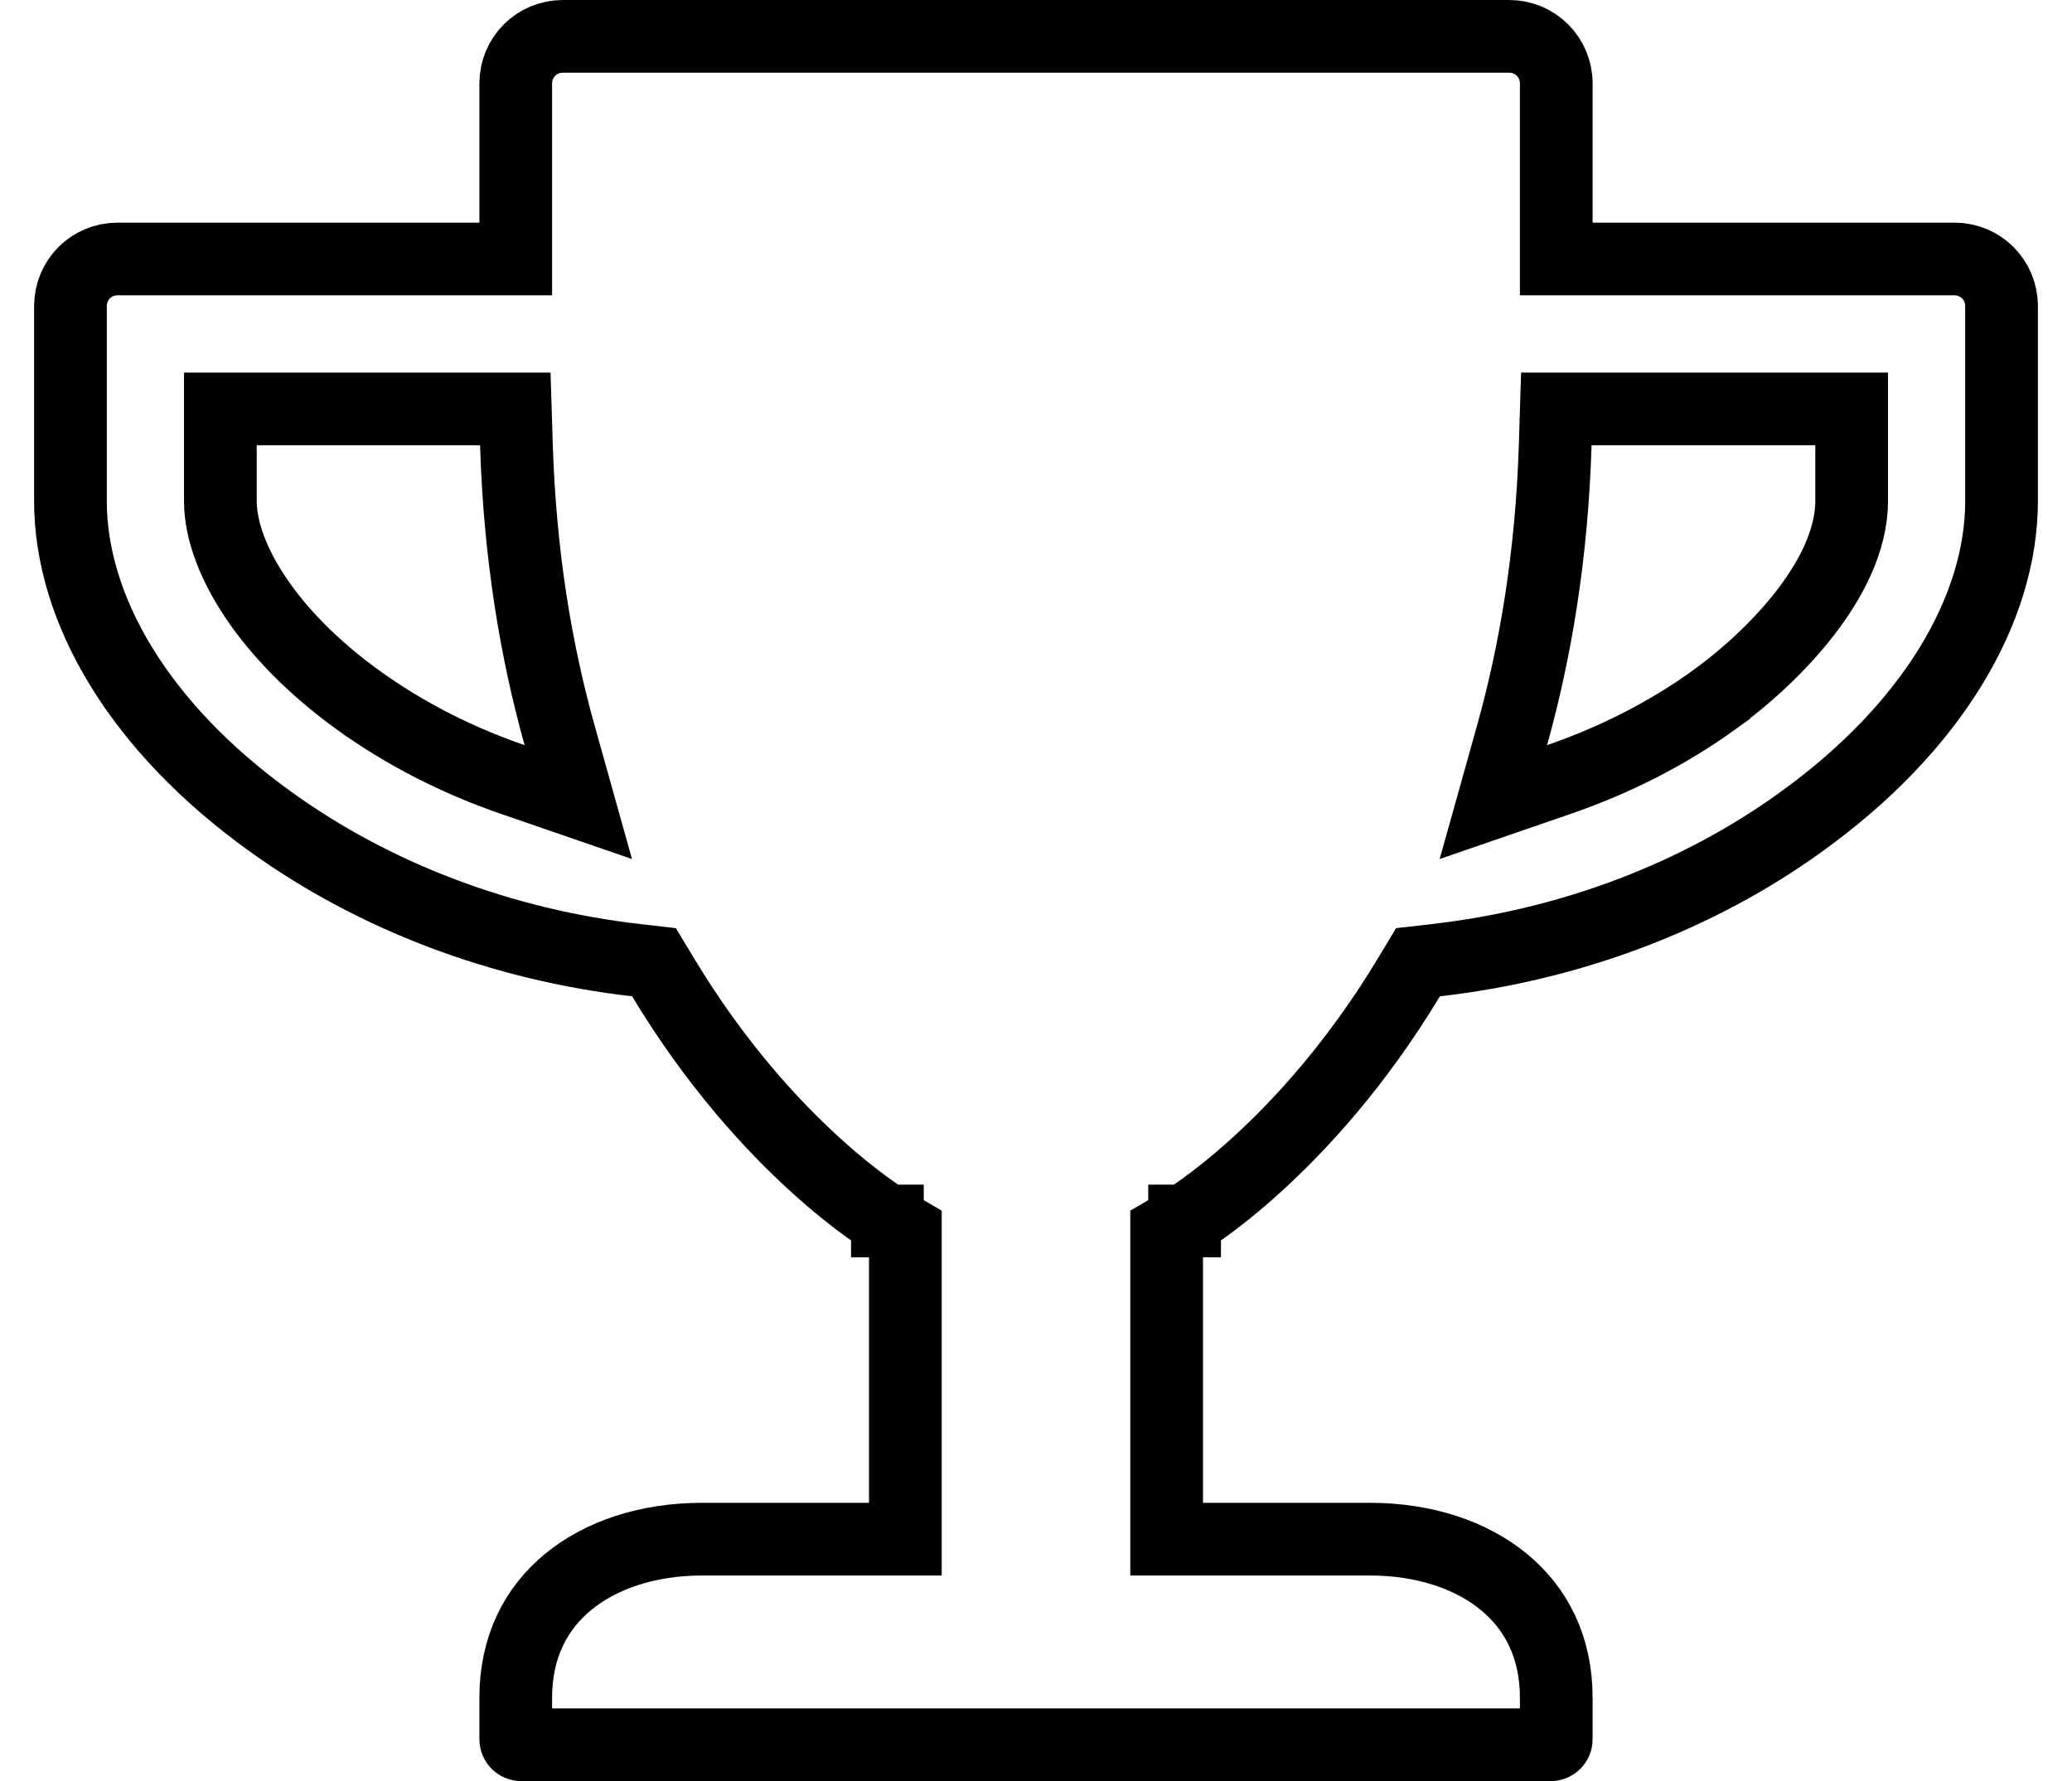 <svg width="57" height="49" viewBox="0 0 57 49" fill="none" xmlns="http://www.w3.org/2000/svg">
<path d="M42.812 6.125V7.125H43.812H53.766C54.486 7.125 55.062 7.701 55.062 8.422V13.781C55.062 16.768 53.156 20.013 49.554 22.607L49.553 22.608C46.696 24.674 43.195 25.994 39.498 26.416L39.009 26.472L38.755 26.893C37.31 29.291 35.747 30.978 34.553 32.06C33.957 32.602 33.454 32.991 33.105 33.242C32.931 33.367 32.796 33.458 32.707 33.516C32.663 33.544 32.63 33.565 32.61 33.577L32.589 33.59L32.588 33.59L32.588 33.591L32.587 33.591L32.587 33.591L32.586 33.592L32.094 33.88V34.453V41.344V42.344H33.094H37.688C39.19 42.344 40.482 42.785 41.379 43.527C42.258 44.254 42.812 45.311 42.812 46.703V47.852C42.812 47.931 42.743 48 42.664 48H14.336C14.257 48 14.188 47.931 14.188 47.852V46.703C14.188 45.311 14.742 44.254 15.621 43.527C16.518 42.785 17.811 42.344 19.312 42.344H23.906H24.906V41.344V34.453V33.88L24.414 33.592L24.413 33.591L24.413 33.591L24.412 33.591L24.412 33.59L24.411 33.59L24.39 33.577C24.37 33.565 24.337 33.544 24.293 33.516C24.204 33.458 24.069 33.367 23.895 33.242C23.546 32.991 23.043 32.602 22.447 32.06C21.253 30.978 19.69 29.291 18.245 26.893L17.991 26.472L17.503 26.416C13.815 25.994 10.314 24.674 7.446 22.607L7.445 22.606C3.835 20.014 1.938 16.769 1.938 13.781V8.422C1.938 7.701 2.514 7.125 3.234 7.125H13.188H14.188V6.125V2.297C14.188 1.576 14.764 1 15.484 1H41.516C42.236 1 42.812 1.576 42.812 2.297V6.125ZM9.856 19.263L9.857 19.263C11.137 20.185 12.574 20.918 14.106 21.445L15.909 22.066L15.395 20.23C14.746 17.915 14.299 15.258 14.206 12.219L14.176 11.25H13.207H7.062H6.062V12.25V13.781C6.062 14.613 6.436 15.556 7.047 16.461C7.674 17.388 8.605 18.36 9.856 19.263ZM47.144 19.263L47.144 19.262C48.051 18.608 48.97 17.761 49.672 16.849C50.352 15.966 50.938 14.884 50.938 13.781V12.25V11.25H49.938H43.784H42.814L42.784 12.219C42.691 15.258 42.244 17.915 41.596 20.23L41.082 22.066L42.884 21.445C44.414 20.918 45.862 20.186 47.144 19.263Z" stroke="black" stroke-width="2"/>
</svg>
